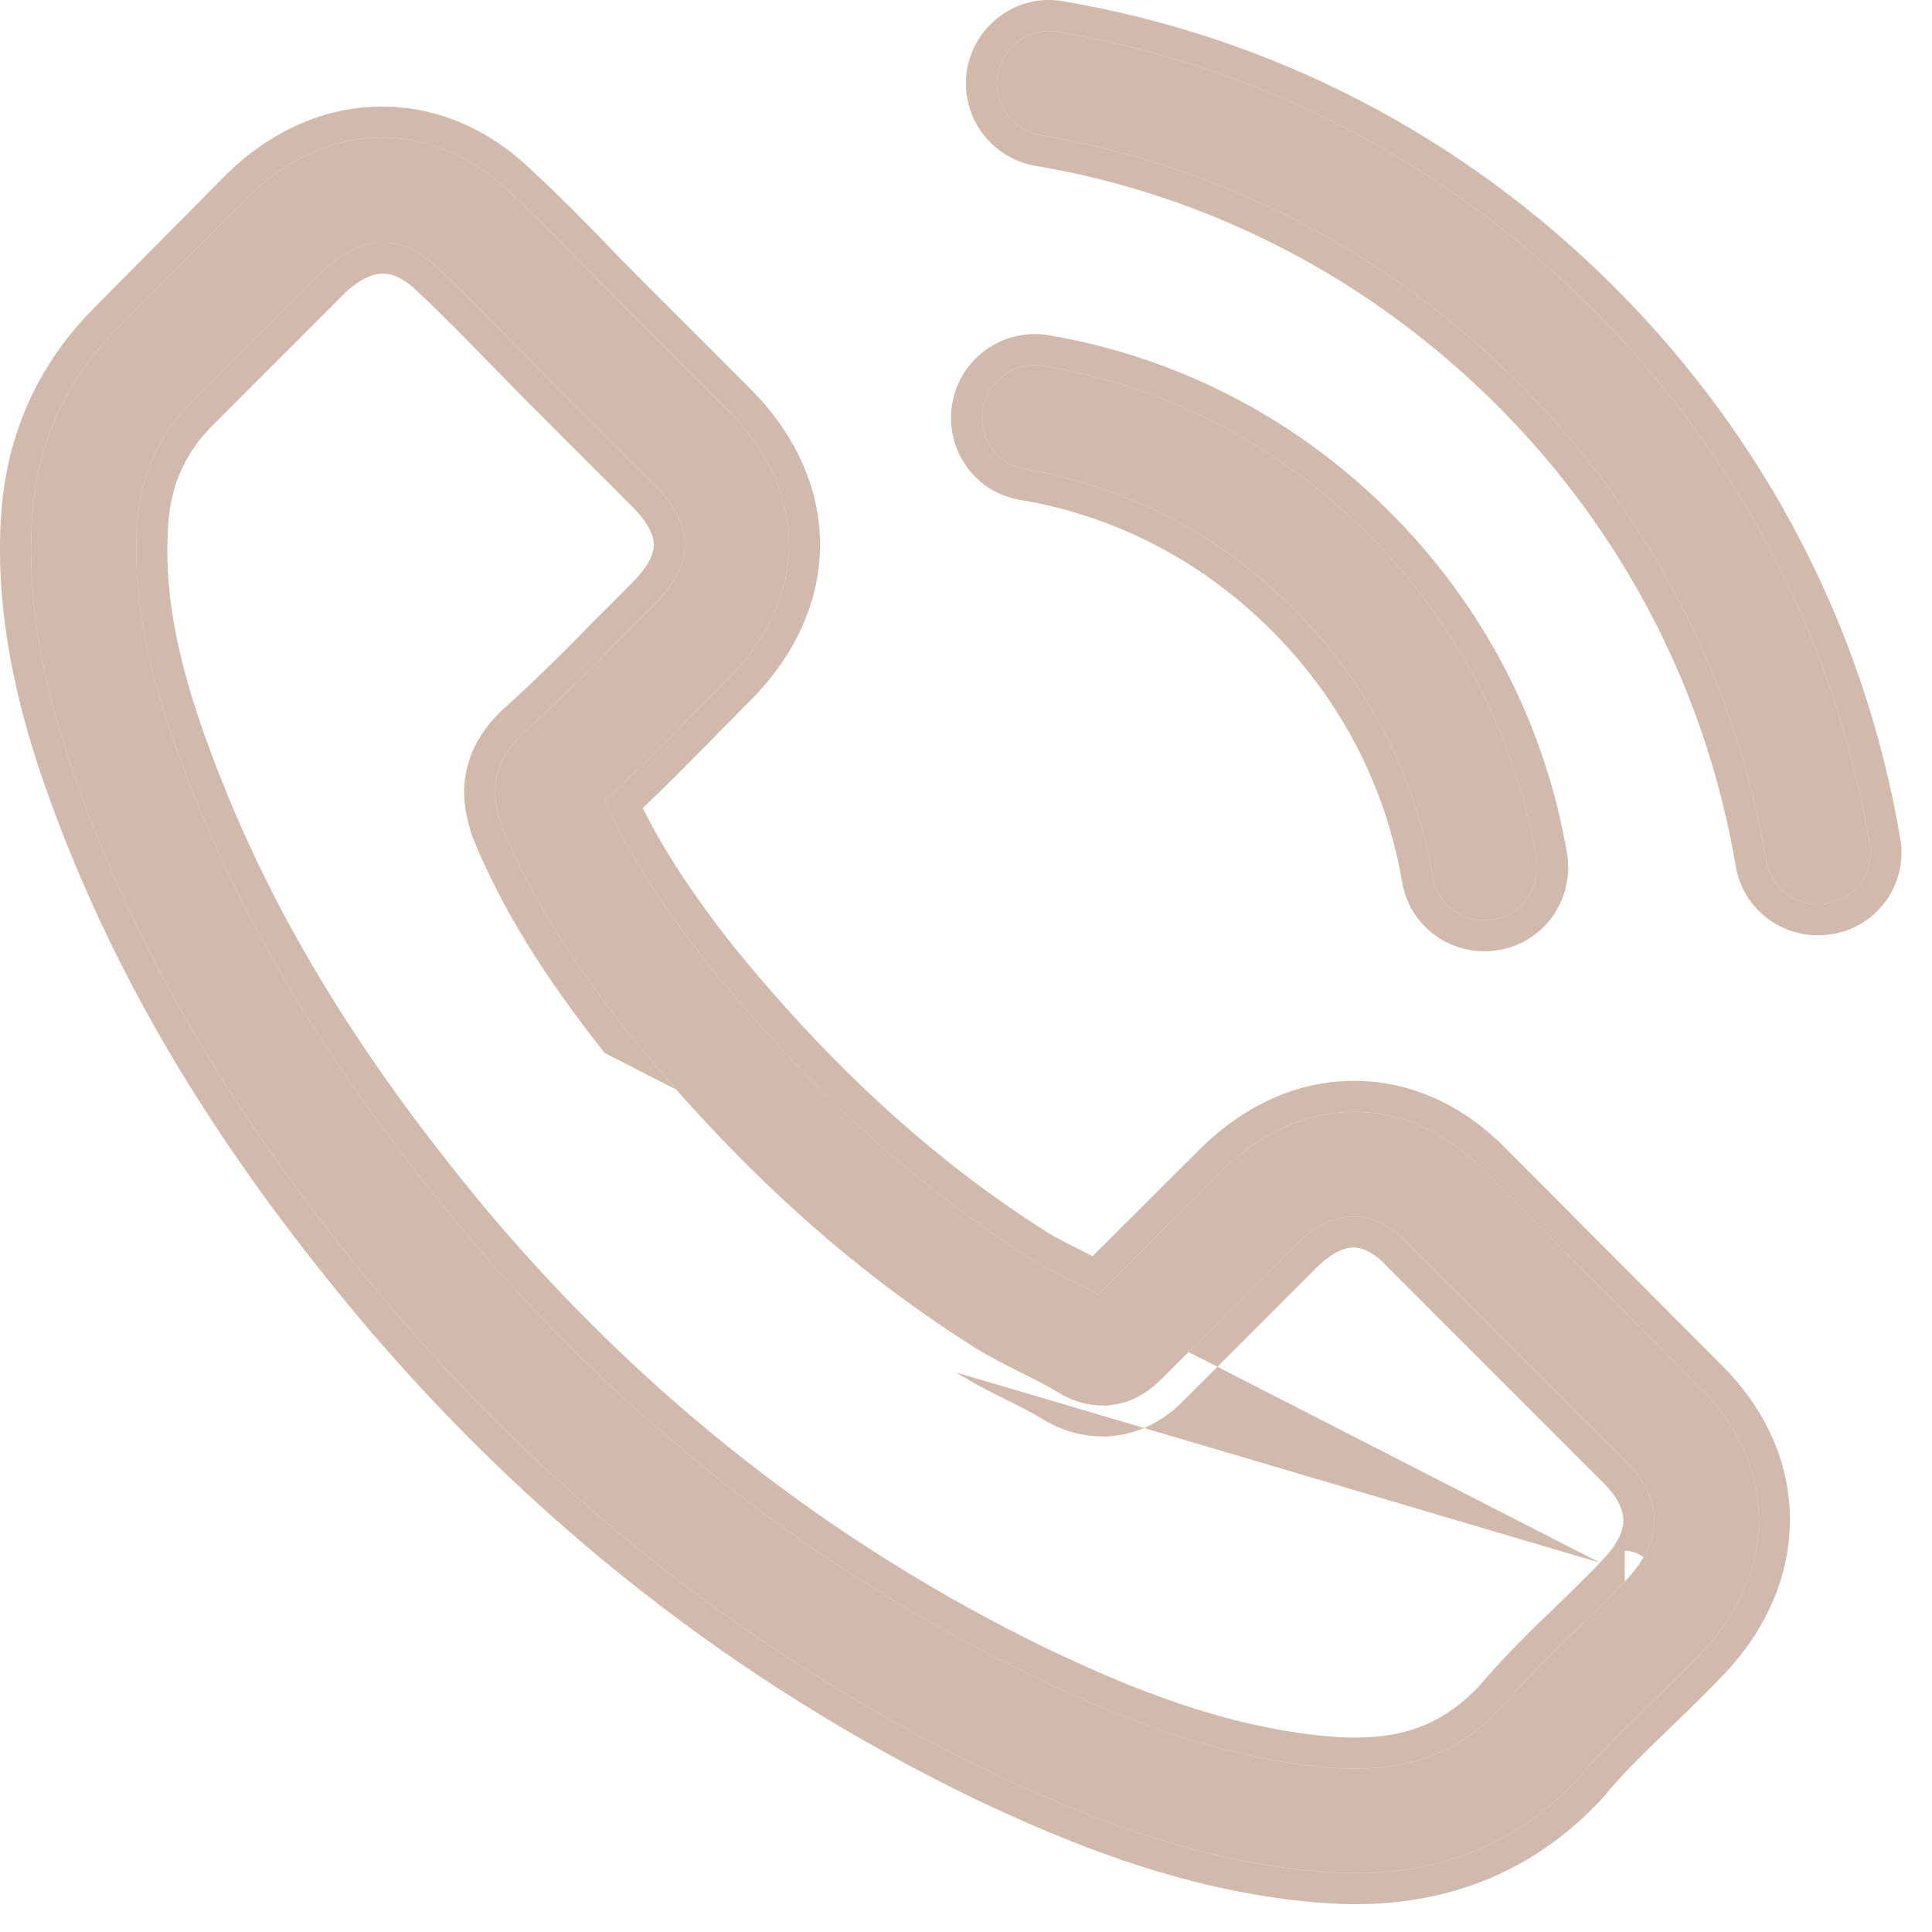<?xml version="1.0" encoding="UTF-8"?> <svg xmlns="http://www.w3.org/2000/svg" width="31" height="31" viewBox="0 0 31 31" fill="none"> <path d="M23.837 18.808C23.231 18.178 22.502 17.841 21.728 17.841C20.961 17.841 20.224 18.172 19.594 18.802L17.623 20.767C17.461 20.68 17.299 20.599 17.143 20.517C16.918 20.405 16.706 20.299 16.525 20.187C14.679 19.014 13.001 17.486 11.391 15.508C10.611 14.523 10.087 13.693 9.707 12.851C10.218 12.383 10.692 11.896 11.154 11.428C11.329 11.254 11.503 11.073 11.678 10.898C12.988 9.588 12.988 7.891 11.678 6.581L9.975 4.878C9.781 4.685 9.582 4.485 9.395 4.285C9.02 3.898 8.627 3.499 8.222 3.125C7.617 2.526 6.893 2.208 6.132 2.208C5.371 2.208 4.635 2.526 4.011 3.125C4.005 3.131 4.005 3.131 3.998 3.137L1.877 5.277C1.079 6.076 0.624 7.049 0.524 8.178C0.374 10 0.91 11.697 1.322 12.807C2.333 15.533 3.843 18.06 6.095 20.767C8.827 24.03 12.115 26.606 15.87 28.422C17.305 29.102 19.22 29.906 21.36 30.044C21.491 30.05 21.628 30.056 21.753 30.056C23.194 30.056 24.404 29.538 25.352 28.509C25.359 28.496 25.371 28.49 25.377 28.478C25.702 28.085 26.076 27.729 26.469 27.349C26.737 27.093 27.012 26.825 27.28 26.544C27.898 25.901 28.222 25.153 28.222 24.385C28.222 23.612 27.892 22.869 27.261 22.246L23.837 18.808ZM26.07 25.377C26.064 25.377 26.064 25.384 26.07 25.377C25.827 25.639 25.577 25.876 25.309 26.138C24.903 26.525 24.492 26.931 24.105 27.386C23.475 28.06 22.732 28.378 21.759 28.378C21.666 28.378 21.566 28.378 21.472 28.372C19.619 28.253 17.898 27.529 16.606 26.912C13.075 25.203 9.975 22.776 7.398 19.7C5.271 17.136 3.849 14.766 2.907 12.22C2.327 10.667 2.115 9.457 2.208 8.315C2.27 7.585 2.551 6.98 3.069 6.462L5.196 4.335C5.502 4.048 5.826 3.892 6.144 3.892C6.538 3.892 6.856 4.129 7.055 4.329C7.062 4.335 7.068 4.341 7.074 4.348C7.455 4.703 7.816 5.071 8.197 5.464C8.39 5.664 8.59 5.864 8.79 6.069L10.493 7.773C11.154 8.434 11.154 9.045 10.493 9.706C10.312 9.887 10.137 10.068 9.956 10.243C9.432 10.779 8.933 11.278 8.39 11.765C8.378 11.778 8.365 11.784 8.359 11.796C7.823 12.333 7.922 12.857 8.035 13.212C8.041 13.231 8.047 13.25 8.053 13.268C8.496 14.341 9.12 15.352 10.068 16.556L10.075 16.562C11.796 18.683 13.612 20.337 15.614 21.603C15.87 21.765 16.132 21.896 16.382 22.021C16.606 22.133 16.818 22.239 16.999 22.352C17.024 22.364 17.049 22.383 17.074 22.395C17.286 22.501 17.486 22.551 17.692 22.551C18.209 22.551 18.534 22.227 18.64 22.121L20.773 19.987C20.986 19.775 21.323 19.519 21.715 19.519C22.102 19.519 22.42 19.763 22.614 19.975C22.62 19.981 22.62 19.981 22.626 19.987L26.064 23.425C26.706 24.061 26.706 24.716 26.07 25.377Z" fill="#D1BAAC"></path> <path fill-rule="evenodd" clip-rule="evenodd" d="M9.395 4.285C9.582 4.485 9.781 4.684 9.975 4.878L11.678 6.581C12.988 7.891 12.988 9.588 11.678 10.898C11.591 10.985 11.503 11.074 11.416 11.163C11.329 11.252 11.241 11.341 11.154 11.428C11.109 11.473 11.065 11.519 11.02 11.564C10.6 11.99 10.169 12.428 9.706 12.851C10.087 13.693 10.611 14.523 11.391 15.508C13 17.486 14.678 19.014 16.525 20.187C16.706 20.299 16.918 20.405 17.143 20.517C17.195 20.545 17.249 20.573 17.303 20.6C17.409 20.654 17.516 20.709 17.623 20.767L19.594 18.802C20.224 18.172 20.96 17.841 21.728 17.841C22.501 17.841 23.231 18.178 23.836 18.808L27.261 22.246C27.891 22.869 28.222 23.612 28.222 24.385C28.222 25.153 27.898 25.901 27.28 26.544C27.012 26.825 26.737 27.093 26.469 27.349C26.44 27.377 26.411 27.405 26.382 27.433C26.021 27.782 25.678 28.114 25.377 28.478C25.374 28.484 25.369 28.489 25.365 28.493C25.36 28.498 25.355 28.503 25.352 28.509C24.404 29.538 23.194 30.056 21.753 30.056C21.628 30.056 21.491 30.05 21.36 30.044C19.22 29.906 17.305 29.102 15.87 28.422C12.114 26.606 8.827 24.03 6.094 20.767C3.842 18.06 2.333 15.533 1.322 12.807C0.91 11.697 0.374 10 0.524 8.178C0.623 7.049 1.079 6.076 1.877 5.277L3.998 3.137L4.011 3.125C4.635 2.526 5.371 2.208 6.132 2.208C6.893 2.208 7.617 2.526 8.222 3.125C8.627 3.499 9.02 3.898 9.395 4.285ZM8.566 2.765C8.98 3.147 9.379 3.553 9.752 3.939L9.755 3.942L9.758 3.945C9.939 4.137 10.132 4.331 10.327 4.526L12.03 6.229C12.762 6.961 13.158 7.835 13.158 8.739C13.158 9.644 12.762 10.518 12.03 11.25C11.944 11.336 11.859 11.423 11.771 11.512L11.77 11.513C11.684 11.601 11.595 11.691 11.507 11.779C11.463 11.824 11.419 11.869 11.374 11.914C11.037 12.257 10.684 12.614 10.313 12.966C10.658 13.656 11.12 14.363 11.779 15.197C13.359 17.137 14.997 18.626 16.79 19.765C16.947 19.863 17.136 19.958 17.365 20.072L17.369 20.074L17.372 20.076C17.42 20.101 17.471 20.127 17.524 20.154C17.526 20.155 17.528 20.156 17.53 20.157L19.242 18.45C19.95 17.742 20.808 17.343 21.728 17.343C22.655 17.343 23.508 17.749 24.192 18.46L27.612 21.892C27.612 21.892 27.613 21.892 27.613 21.893C28.323 22.596 28.72 23.461 28.72 24.385C28.72 25.3 28.332 26.168 27.64 26.888C27.364 27.176 27.084 27.45 26.814 27.708C26.787 27.734 26.76 27.76 26.733 27.786C26.373 28.134 26.054 28.443 25.776 28.777C25.775 28.779 25.774 28.78 25.773 28.781L25.766 28.794L25.719 28.846C24.672 29.982 23.327 30.554 21.753 30.554C21.614 30.554 21.465 30.547 21.336 30.541L21.332 30.541L21.328 30.541C19.09 30.397 17.103 29.557 15.657 28.872L15.653 28.87C11.833 27.023 8.489 24.402 5.713 21.087L5.712 21.085C3.43 18.343 1.889 15.768 0.855 12.98C0.438 11.854 -0.132 10.072 0.027 8.137L0.028 8.134C0.138 6.889 0.644 5.807 1.524 4.926L3.646 2.785L3.662 2.769L3.666 2.766C4.369 2.091 5.225 1.71 6.132 1.71C7.038 1.71 7.881 2.09 8.566 2.765ZM25.717 28.845C25.717 28.845 25.717 28.845 25.717 28.845C25.716 28.846 25.716 28.846 25.717 28.845ZM26.07 25.377C26.072 25.375 26.074 25.373 26.076 25.371L26.07 25.364V24.882C26.113 24.882 26.162 24.888 26.214 24.905C26.266 24.921 26.321 24.948 26.372 24.987C26.681 24.459 26.579 23.936 26.064 23.425L22.614 19.975C22.42 19.763 22.102 19.519 21.715 19.519C21.322 19.519 20.985 19.775 20.773 19.987L18.64 22.121C18.534 22.227 18.209 22.551 17.692 22.551C17.486 22.551 17.286 22.501 17.074 22.395C17.061 22.389 17.049 22.381 17.037 22.373C17.024 22.366 17.012 22.358 16.999 22.352C16.818 22.239 16.606 22.133 16.382 22.021C16.132 21.896 15.87 21.765 15.614 21.603C13.612 20.337 11.796 18.683 10.075 16.562L10.068 16.556C9.12 15.352 8.496 14.341 8.053 13.268L8.035 13.212C7.922 12.857 7.822 12.333 8.359 11.796C8.363 11.788 8.37 11.783 8.377 11.777C8.381 11.773 8.386 11.77 8.39 11.765C8.933 11.278 9.432 10.779 9.956 10.243C10.076 10.127 10.194 10.008 10.312 9.888C10.372 9.828 10.432 9.767 10.492 9.706C11.154 9.045 11.154 8.434 10.492 7.773L8.789 6.069C8.69 5.967 8.591 5.867 8.493 5.767C8.393 5.666 8.294 5.565 8.197 5.464C7.816 5.071 7.454 4.703 7.074 4.348L7.055 4.329C6.856 4.129 6.537 3.892 6.144 3.892C5.826 3.892 5.502 4.048 5.196 4.335L3.069 6.462C2.551 6.98 2.27 7.585 2.208 8.315C2.114 9.457 2.326 10.667 2.907 12.22C3.849 14.766 5.271 17.136 7.398 19.7C9.975 22.776 13.075 25.203 16.606 26.912C17.898 27.529 19.619 28.253 21.472 28.372C21.566 28.378 21.666 28.378 21.759 28.378C22.732 28.378 23.475 28.06 24.105 27.386C24.491 26.931 24.903 26.525 25.309 26.138C25.357 26.091 25.404 26.045 25.451 26C25.542 25.911 25.631 25.825 25.719 25.738C25.838 25.62 25.955 25.501 26.07 25.377ZM25.672 25.074C25.693 25.047 25.715 25.024 25.737 25.005C25.981 24.742 26.049 24.54 26.048 24.393C26.048 24.243 25.977 24.04 25.713 23.778L25.711 23.777L22.274 20.339L22.274 20.339L22.273 20.339L22.273 20.338L22.273 20.338L22.272 20.337L22.272 20.337L22.271 20.337L22.271 20.336L22.271 20.336L22.27 20.336L22.27 20.335L22.27 20.335L22.269 20.335L22.269 20.334L22.269 20.334L22.268 20.334L22.268 20.333L22.267 20.333L22.267 20.332L22.267 20.332L22.266 20.332L22.266 20.331L22.266 20.331L22.265 20.331L22.265 20.33L22.265 20.33L22.264 20.33L22.264 20.329L22.264 20.329L22.263 20.328L22.263 20.328L22.262 20.328L22.262 20.327L22.262 20.327L22.253 20.319L22.246 20.31C22.089 20.138 21.895 20.017 21.715 20.017C21.529 20.017 21.315 20.149 21.125 20.339L18.987 22.478C18.865 22.6 18.416 23.049 17.692 23.049C17.399 23.049 17.123 22.977 16.851 22.841C16.831 22.83 16.813 22.82 16.801 22.813C16.79 22.806 16.779 22.8 16.774 22.796L16.773 22.796L16.768 22.793L16.756 22.787L16.737 22.775C16.579 22.677 16.389 22.581 16.159 22.466L16.15 22.462C15.906 22.34 15.625 22.199 15.348 22.024M25.672 25.074C25.492 25.265 25.309 25.443 25.107 25.64C25.06 25.685 25.012 25.732 24.963 25.78C24.558 26.166 24.134 26.583 23.733 27.054C23.203 27.617 22.596 27.88 21.759 27.88C21.662 27.88 21.579 27.88 21.505 27.875L21.504 27.875C19.752 27.763 18.102 27.075 16.822 26.463C13.357 24.785 10.312 22.403 7.781 19.381C5.682 16.852 4.292 14.53 3.374 12.048L3.373 12.046C2.809 10.535 2.619 9.402 2.704 8.357C2.757 7.744 2.987 7.249 3.421 6.815L5.542 4.693C5.789 4.464 5.995 4.39 6.144 4.39C6.338 4.39 6.534 4.512 6.703 4.681L6.728 4.706L6.734 4.711C7.105 5.058 7.459 5.419 7.839 5.811C7.937 5.912 8.037 6.014 8.136 6.114L8.137 6.115C8.236 6.216 8.334 6.315 8.432 6.416L8.435 6.419L10.14 8.125C10.424 8.408 10.491 8.607 10.491 8.739C10.491 8.872 10.424 9.071 10.14 9.354C10.075 9.419 10.013 9.482 9.953 9.543C9.837 9.661 9.727 9.772 9.61 9.885L9.605 9.89L9.6 9.895C9.078 10.43 8.588 10.919 8.058 11.394L8.055 11.397C8.053 11.399 8.05 11.401 8.048 11.403C8.037 11.412 8.011 11.434 7.982 11.47C7.656 11.806 7.5 12.164 7.459 12.515C7.419 12.862 7.496 13.161 7.56 13.362L7.561 13.366L7.586 13.443L7.593 13.459C8.058 14.586 8.71 15.636 9.677 16.864L9.695 16.887L9.704 16.896" fill="#D1BAAC"></path> <path d="M16.45 7.529C18.084 7.804 19.569 8.577 20.755 9.763C21.94 10.948 22.707 12.433 22.988 14.067C23.056 14.479 23.412 14.766 23.818 14.766C23.867 14.766 23.911 14.759 23.961 14.753C24.423 14.678 24.728 14.242 24.654 13.78C24.317 11.803 23.381 10 21.952 8.571C20.524 7.142 18.721 6.207 16.743 5.87C16.282 5.795 15.851 6.101 15.77 6.556C15.689 7.011 15.988 7.454 16.45 7.529Z" fill="#D1BAAC"></path> <path fill-rule="evenodd" clip-rule="evenodd" d="M24.653 13.78C24.728 14.242 24.422 14.678 23.961 14.753C23.956 14.754 23.951 14.755 23.946 14.755C23.902 14.761 23.862 14.766 23.817 14.766C23.412 14.766 23.056 14.479 22.988 14.067C22.707 12.433 21.94 10.948 20.754 9.763C19.569 8.577 18.084 7.804 16.45 7.529C15.988 7.454 15.689 7.011 15.77 6.556C15.851 6.101 16.282 5.795 16.743 5.87C18.721 6.207 20.524 7.142 21.952 8.571C23.381 10 24.317 11.803 24.653 13.78ZM16.369 8.021C15.623 7.899 15.152 7.186 15.28 6.469C15.409 5.744 16.094 5.26 16.823 5.378L16.827 5.379L16.827 5.379C18.907 5.733 20.803 6.718 22.304 8.219C23.805 9.72 24.79 11.616 25.144 13.697L25.145 13.7L25.145 13.7C25.262 14.425 24.782 15.125 24.041 15.245L24.032 15.246L24.023 15.247C24.019 15.248 24.014 15.248 24.009 15.249C23.968 15.255 23.896 15.264 23.817 15.264C23.177 15.264 22.607 14.809 22.497 14.15C22.233 12.618 21.515 11.227 20.402 10.115C19.289 9.001 17.898 8.278 16.369 8.021Z" fill="#D1BAAC"></path> <path d="M30 13.537C29.445 10.28 27.91 7.317 25.552 4.959C23.194 2.601 20.231 1.066 16.974 0.511C16.519 0.43 16.088 0.742 16.007 1.197C15.932 1.659 16.238 2.089 16.7 2.17C19.607 2.663 22.258 4.042 24.367 6.144C26.475 8.253 27.848 10.904 28.341 13.811C28.409 14.223 28.765 14.51 29.17 14.51C29.22 14.51 29.264 14.504 29.314 14.498C29.769 14.429 30.081 13.992 30 13.537Z" fill="#D1BAAC"></path> <path fill-rule="evenodd" clip-rule="evenodd" d="M16.007 1.197C16.088 0.742 16.519 0.43 16.974 0.511C20.231 1.066 23.194 2.601 25.552 4.959C27.91 7.317 29.445 10.28 30 13.537C30.081 13.992 29.769 14.429 29.314 14.498C29.309 14.498 29.304 14.499 29.299 14.499C29.255 14.505 29.215 14.51 29.17 14.51C28.765 14.51 28.409 14.223 28.341 13.811C27.848 10.904 26.475 8.253 24.367 6.144C22.258 4.042 19.607 2.663 16.7 2.17C16.238 2.089 15.932 1.659 16.007 1.197ZM24.015 6.497C21.978 4.466 19.42 3.137 16.617 2.661L16.614 2.661L16.614 2.661C15.884 2.533 15.397 1.848 15.516 1.118L15.516 1.114L15.517 1.11C15.645 0.395 16.324 -0.109 17.06 0.02C20.418 0.593 23.474 2.177 25.904 4.607C28.334 7.037 29.918 10.093 30.491 13.452C30.619 14.18 30.122 14.879 29.388 14.99L29.382 14.991L29.376 14.992C29.372 14.992 29.367 14.993 29.362 14.993C29.321 14.999 29.249 15.008 29.17 15.008C28.53 15.008 27.96 14.553 27.85 13.894C27.374 11.09 26.051 8.533 24.015 6.497Z" fill="#D1BAAC"></path> </svg> 